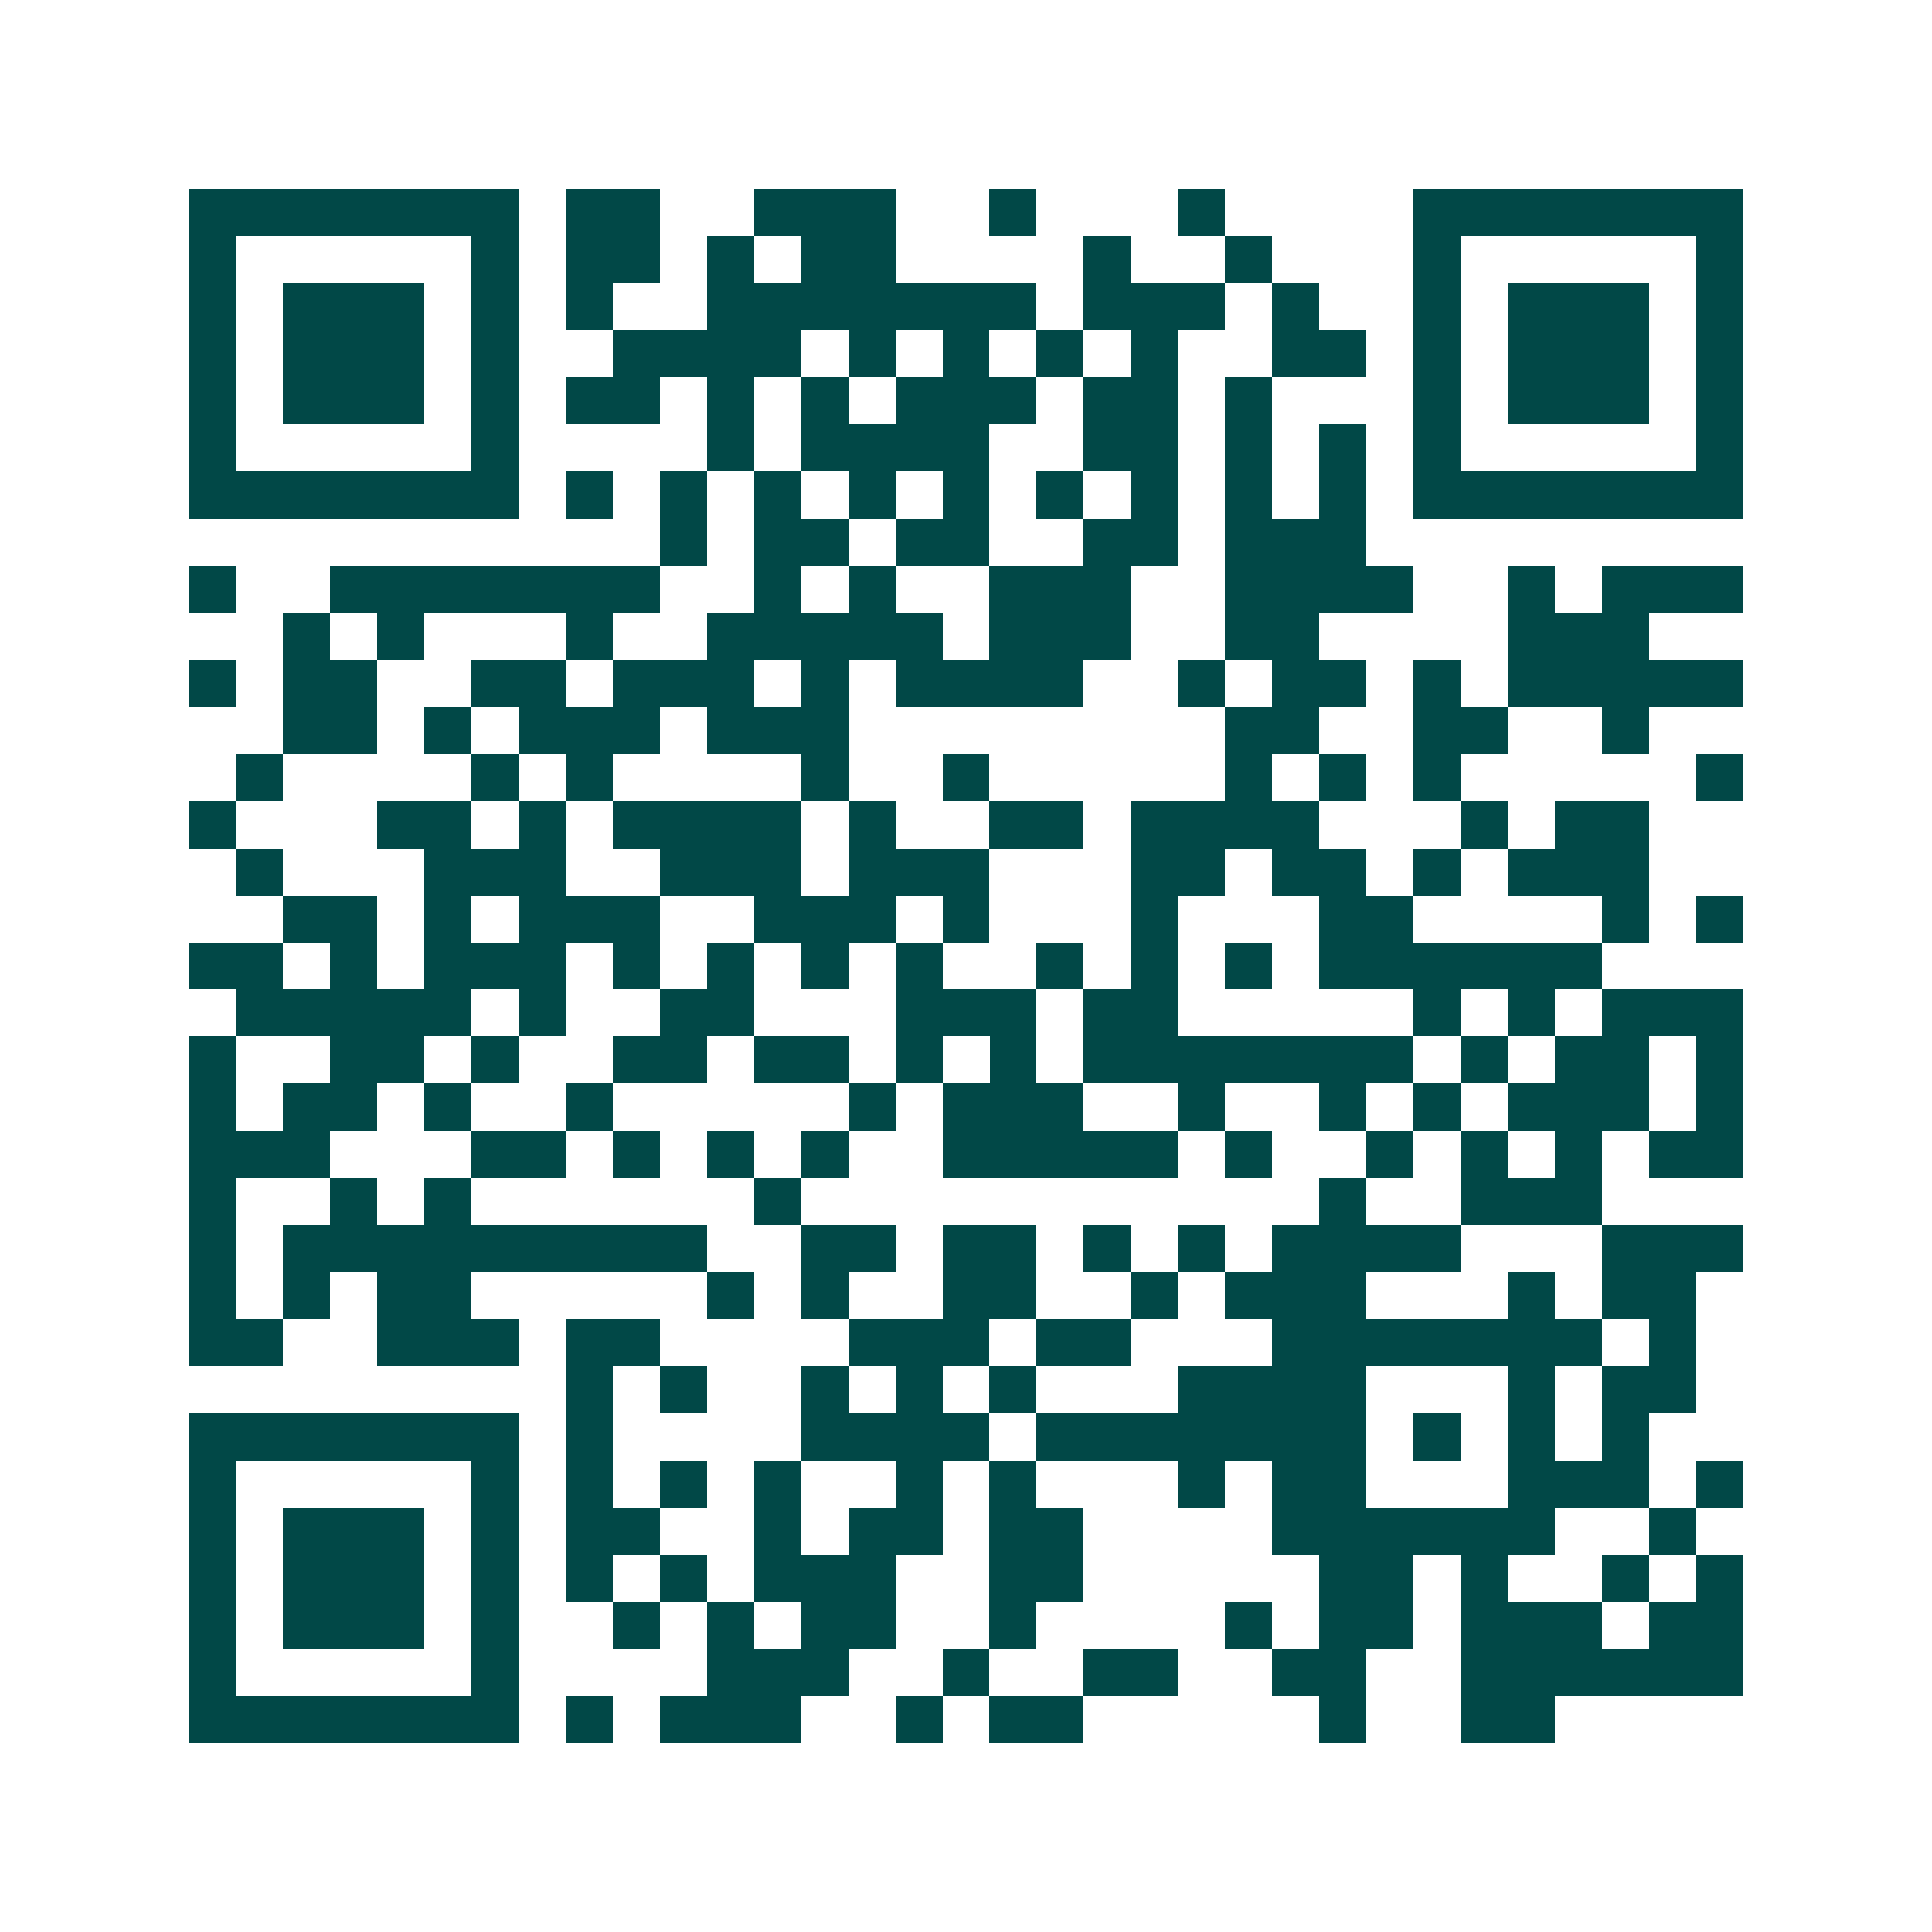 <svg xmlns="http://www.w3.org/2000/svg" width="200" height="200" viewBox="0 0 41 41" shape-rendering="crispEdges"><path fill="#ffffff" d="M0 0h41v41H0z"/><path stroke="#014847" d="M4 4.5h7m1 0h2m2 0h3m2 0h1m3 0h1m4 0h7M4 5.5h1m5 0h1m1 0h2m1 0h1m1 0h2m4 0h1m2 0h1m3 0h1m5 0h1M4 6.5h1m1 0h3m1 0h1m1 0h1m2 0h7m1 0h3m1 0h1m2 0h1m1 0h3m1 0h1M4 7.5h1m1 0h3m1 0h1m2 0h4m1 0h1m1 0h1m1 0h1m1 0h1m2 0h2m1 0h1m1 0h3m1 0h1M4 8.5h1m1 0h3m1 0h1m1 0h2m1 0h1m1 0h1m1 0h3m1 0h2m1 0h1m3 0h1m1 0h3m1 0h1M4 9.5h1m5 0h1m4 0h1m1 0h4m2 0h2m1 0h1m1 0h1m1 0h1m5 0h1M4 10.5h7m1 0h1m1 0h1m1 0h1m1 0h1m1 0h1m1 0h1m1 0h1m1 0h1m1 0h1m1 0h7M14 11.5h1m1 0h2m1 0h2m2 0h2m1 0h3M4 12.5h1m2 0h7m2 0h1m1 0h1m2 0h3m2 0h4m2 0h1m1 0h3M6 13.5h1m1 0h1m3 0h1m2 0h5m1 0h3m2 0h2m4 0h3M4 14.5h1m1 0h2m2 0h2m1 0h3m1 0h1m1 0h4m2 0h1m1 0h2m1 0h1m1 0h5M6 15.5h2m1 0h1m1 0h3m1 0h3m8 0h2m2 0h2m2 0h1M5 16.5h1m4 0h1m1 0h1m4 0h1m2 0h1m5 0h1m1 0h1m1 0h1m5 0h1M4 17.5h1m3 0h2m1 0h1m1 0h4m1 0h1m2 0h2m1 0h4m3 0h1m1 0h2M5 18.5h1m3 0h3m2 0h3m1 0h3m3 0h2m1 0h2m1 0h1m1 0h3M6 19.5h2m1 0h1m1 0h3m2 0h3m1 0h1m3 0h1m3 0h2m4 0h1m1 0h1M4 20.5h2m1 0h1m1 0h3m1 0h1m1 0h1m1 0h1m1 0h1m2 0h1m1 0h1m1 0h1m1 0h6M5 21.5h5m1 0h1m2 0h2m3 0h3m1 0h2m5 0h1m1 0h1m1 0h3M4 22.5h1m2 0h2m1 0h1m2 0h2m1 0h2m1 0h1m1 0h1m1 0h7m1 0h1m1 0h2m1 0h1M4 23.5h1m1 0h2m1 0h1m2 0h1m5 0h1m1 0h3m2 0h1m2 0h1m1 0h1m1 0h3m1 0h1M4 24.5h3m3 0h2m1 0h1m1 0h1m1 0h1m2 0h5m1 0h1m2 0h1m1 0h1m1 0h1m1 0h2M4 25.5h1m2 0h1m1 0h1m6 0h1m11 0h1m2 0h3M4 26.5h1m1 0h9m2 0h2m1 0h2m1 0h1m1 0h1m1 0h4m3 0h3M4 27.5h1m1 0h1m1 0h2m5 0h1m1 0h1m2 0h2m2 0h1m1 0h3m3 0h1m1 0h2M4 28.5h2m2 0h3m1 0h2m4 0h3m1 0h2m3 0h7m1 0h1M12 29.5h1m1 0h1m2 0h1m1 0h1m1 0h1m3 0h4m3 0h1m1 0h2M4 30.5h7m1 0h1m4 0h4m1 0h7m1 0h1m1 0h1m1 0h1M4 31.5h1m5 0h1m1 0h1m1 0h1m1 0h1m2 0h1m1 0h1m3 0h1m1 0h2m3 0h3m1 0h1M4 32.5h1m1 0h3m1 0h1m1 0h2m2 0h1m1 0h2m1 0h2m4 0h6m2 0h1M4 33.5h1m1 0h3m1 0h1m1 0h1m1 0h1m1 0h3m2 0h2m5 0h2m1 0h1m2 0h1m1 0h1M4 34.5h1m1 0h3m1 0h1m2 0h1m1 0h1m1 0h2m2 0h1m4 0h1m1 0h2m1 0h3m1 0h2M4 35.5h1m5 0h1m4 0h3m2 0h1m2 0h2m2 0h2m2 0h6M4 36.5h7m1 0h1m1 0h3m2 0h1m1 0h2m5 0h1m2 0h2"/></svg>
